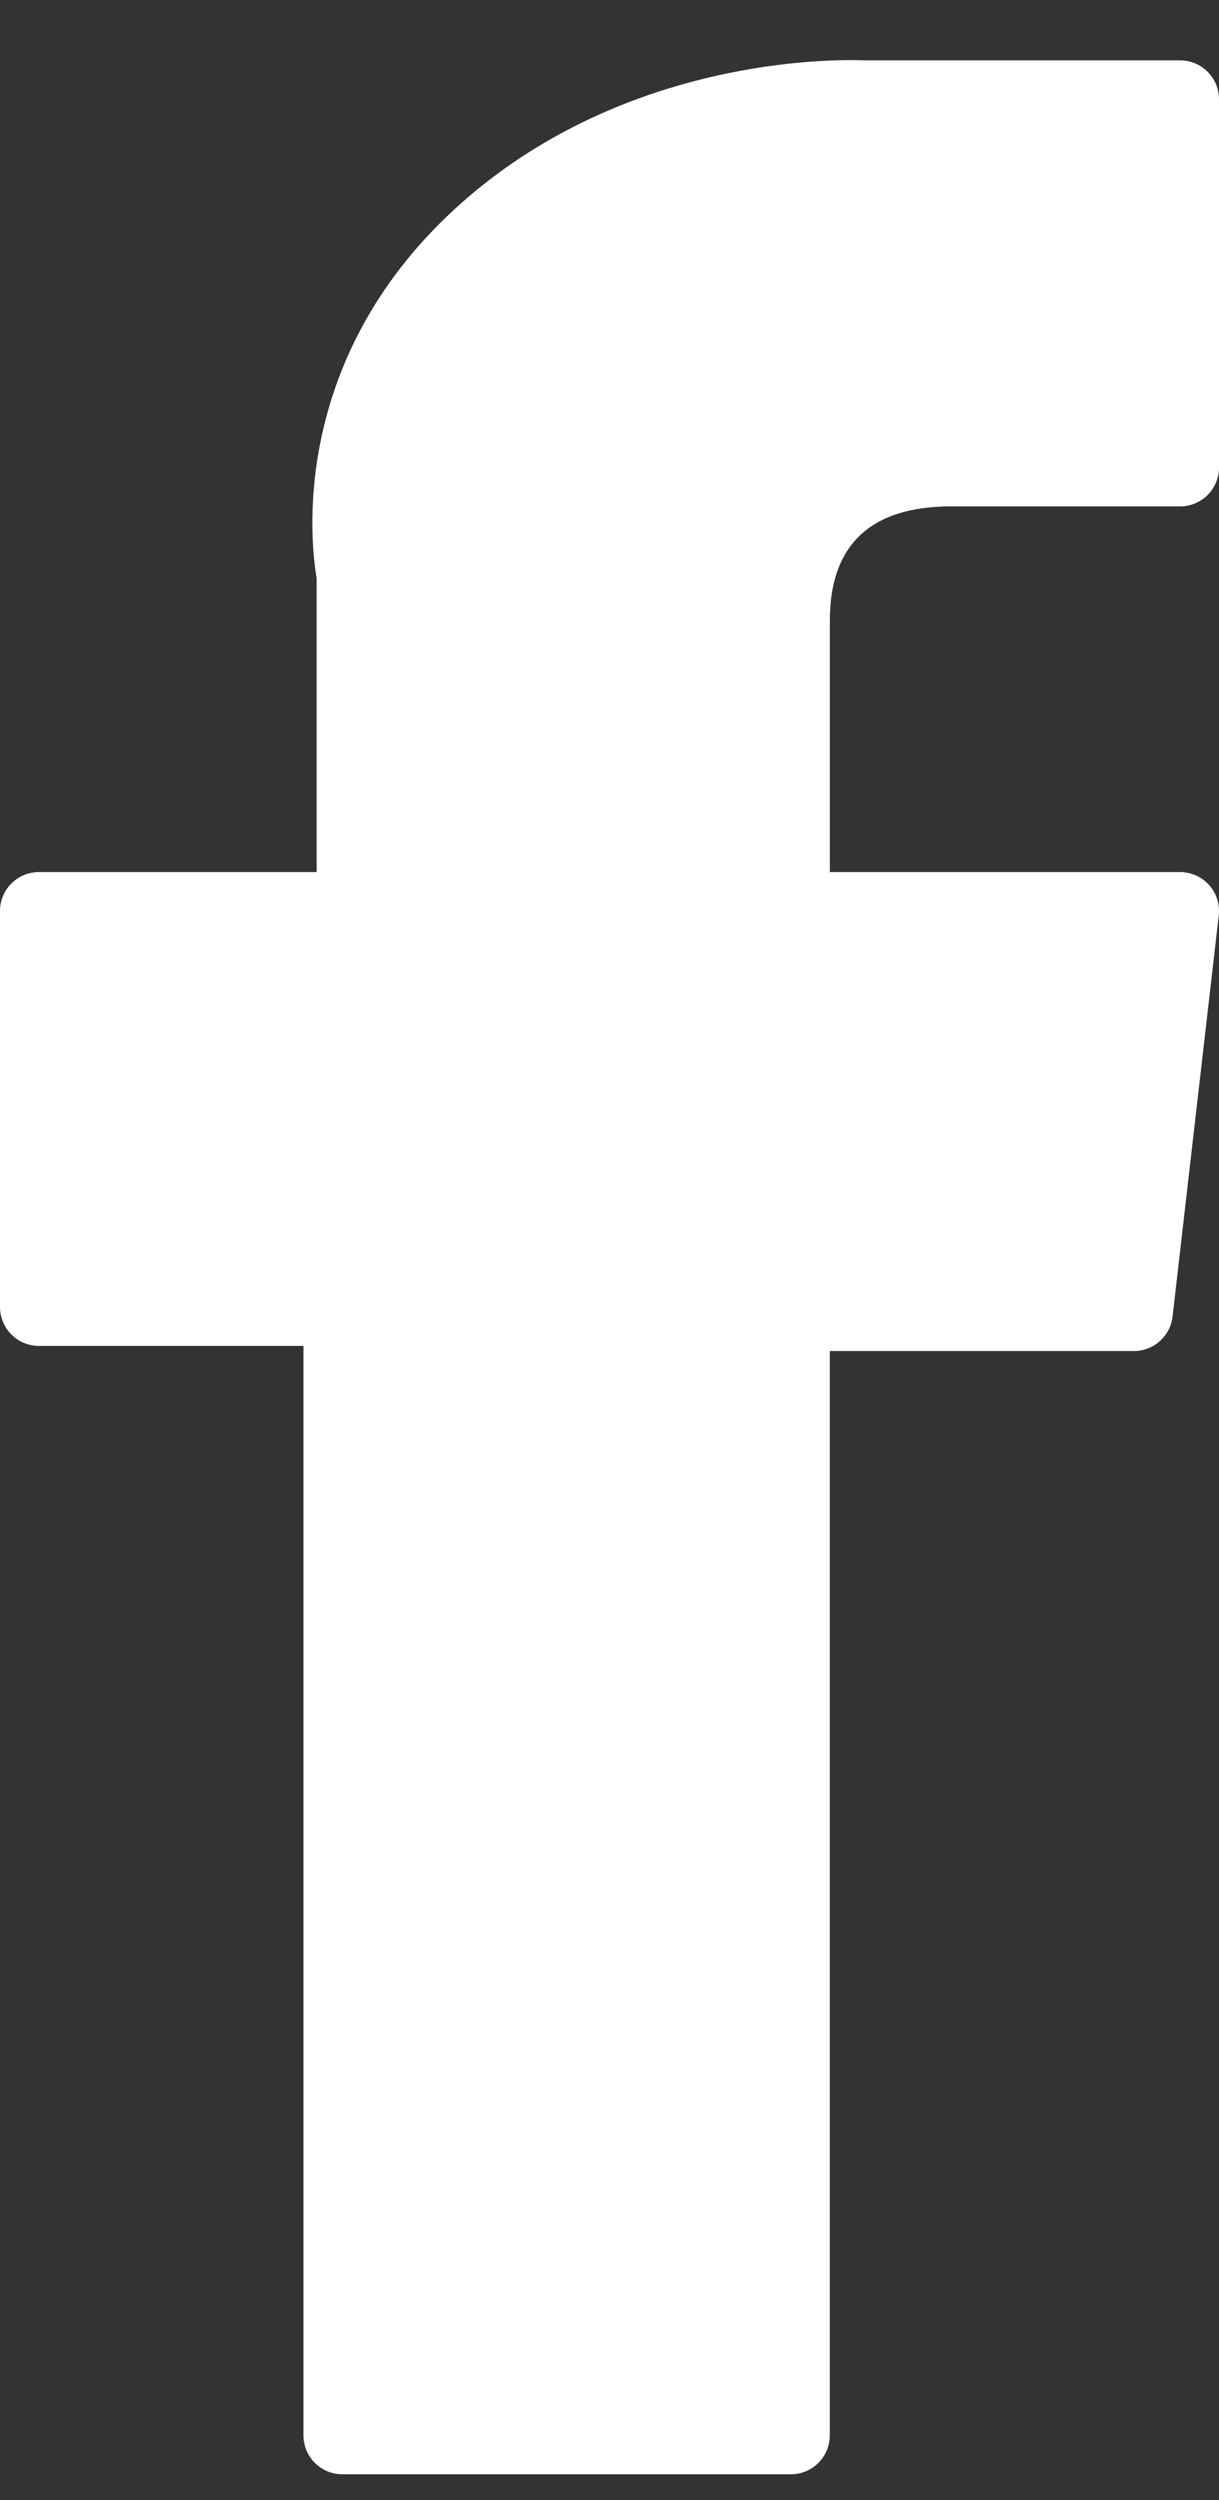 <svg width="20" height="41" viewBox="0 0 20 41" fill="none" xmlns="http://www.w3.org/2000/svg">
<rect x="0" y="0" width="20" height="41" fill="#333333" stroke="none"/>
<path d="M0.639 22.073H4.979V39.94C4.979 40.292 5.264 40.578 5.617 40.578H12.976C13.329 40.578 13.614 40.292 13.614 39.94V22.157H18.604C18.928 22.157 19.201 21.913 19.238 21.591L19.996 15.013C20.017 14.832 19.959 14.651 19.838 14.515C19.717 14.38 19.543 14.302 19.361 14.302H13.615V10.178C13.615 8.936 14.284 8.305 15.604 8.305C15.792 8.305 19.361 8.305 19.361 8.305C19.714 8.305 20 8.019 20 7.667V1.629C20 1.276 19.714 0.99 19.361 0.99H14.183C14.147 0.989 14.066 0.986 13.946 0.986C13.047 0.986 9.924 1.162 7.457 3.432C4.724 5.947 5.104 8.958 5.195 9.48V14.302H0.639C0.286 14.302 0 14.588 0 14.94V21.434C0 21.787 0.286 22.073 0.639 22.073Z" fill="white"/>
</svg>
